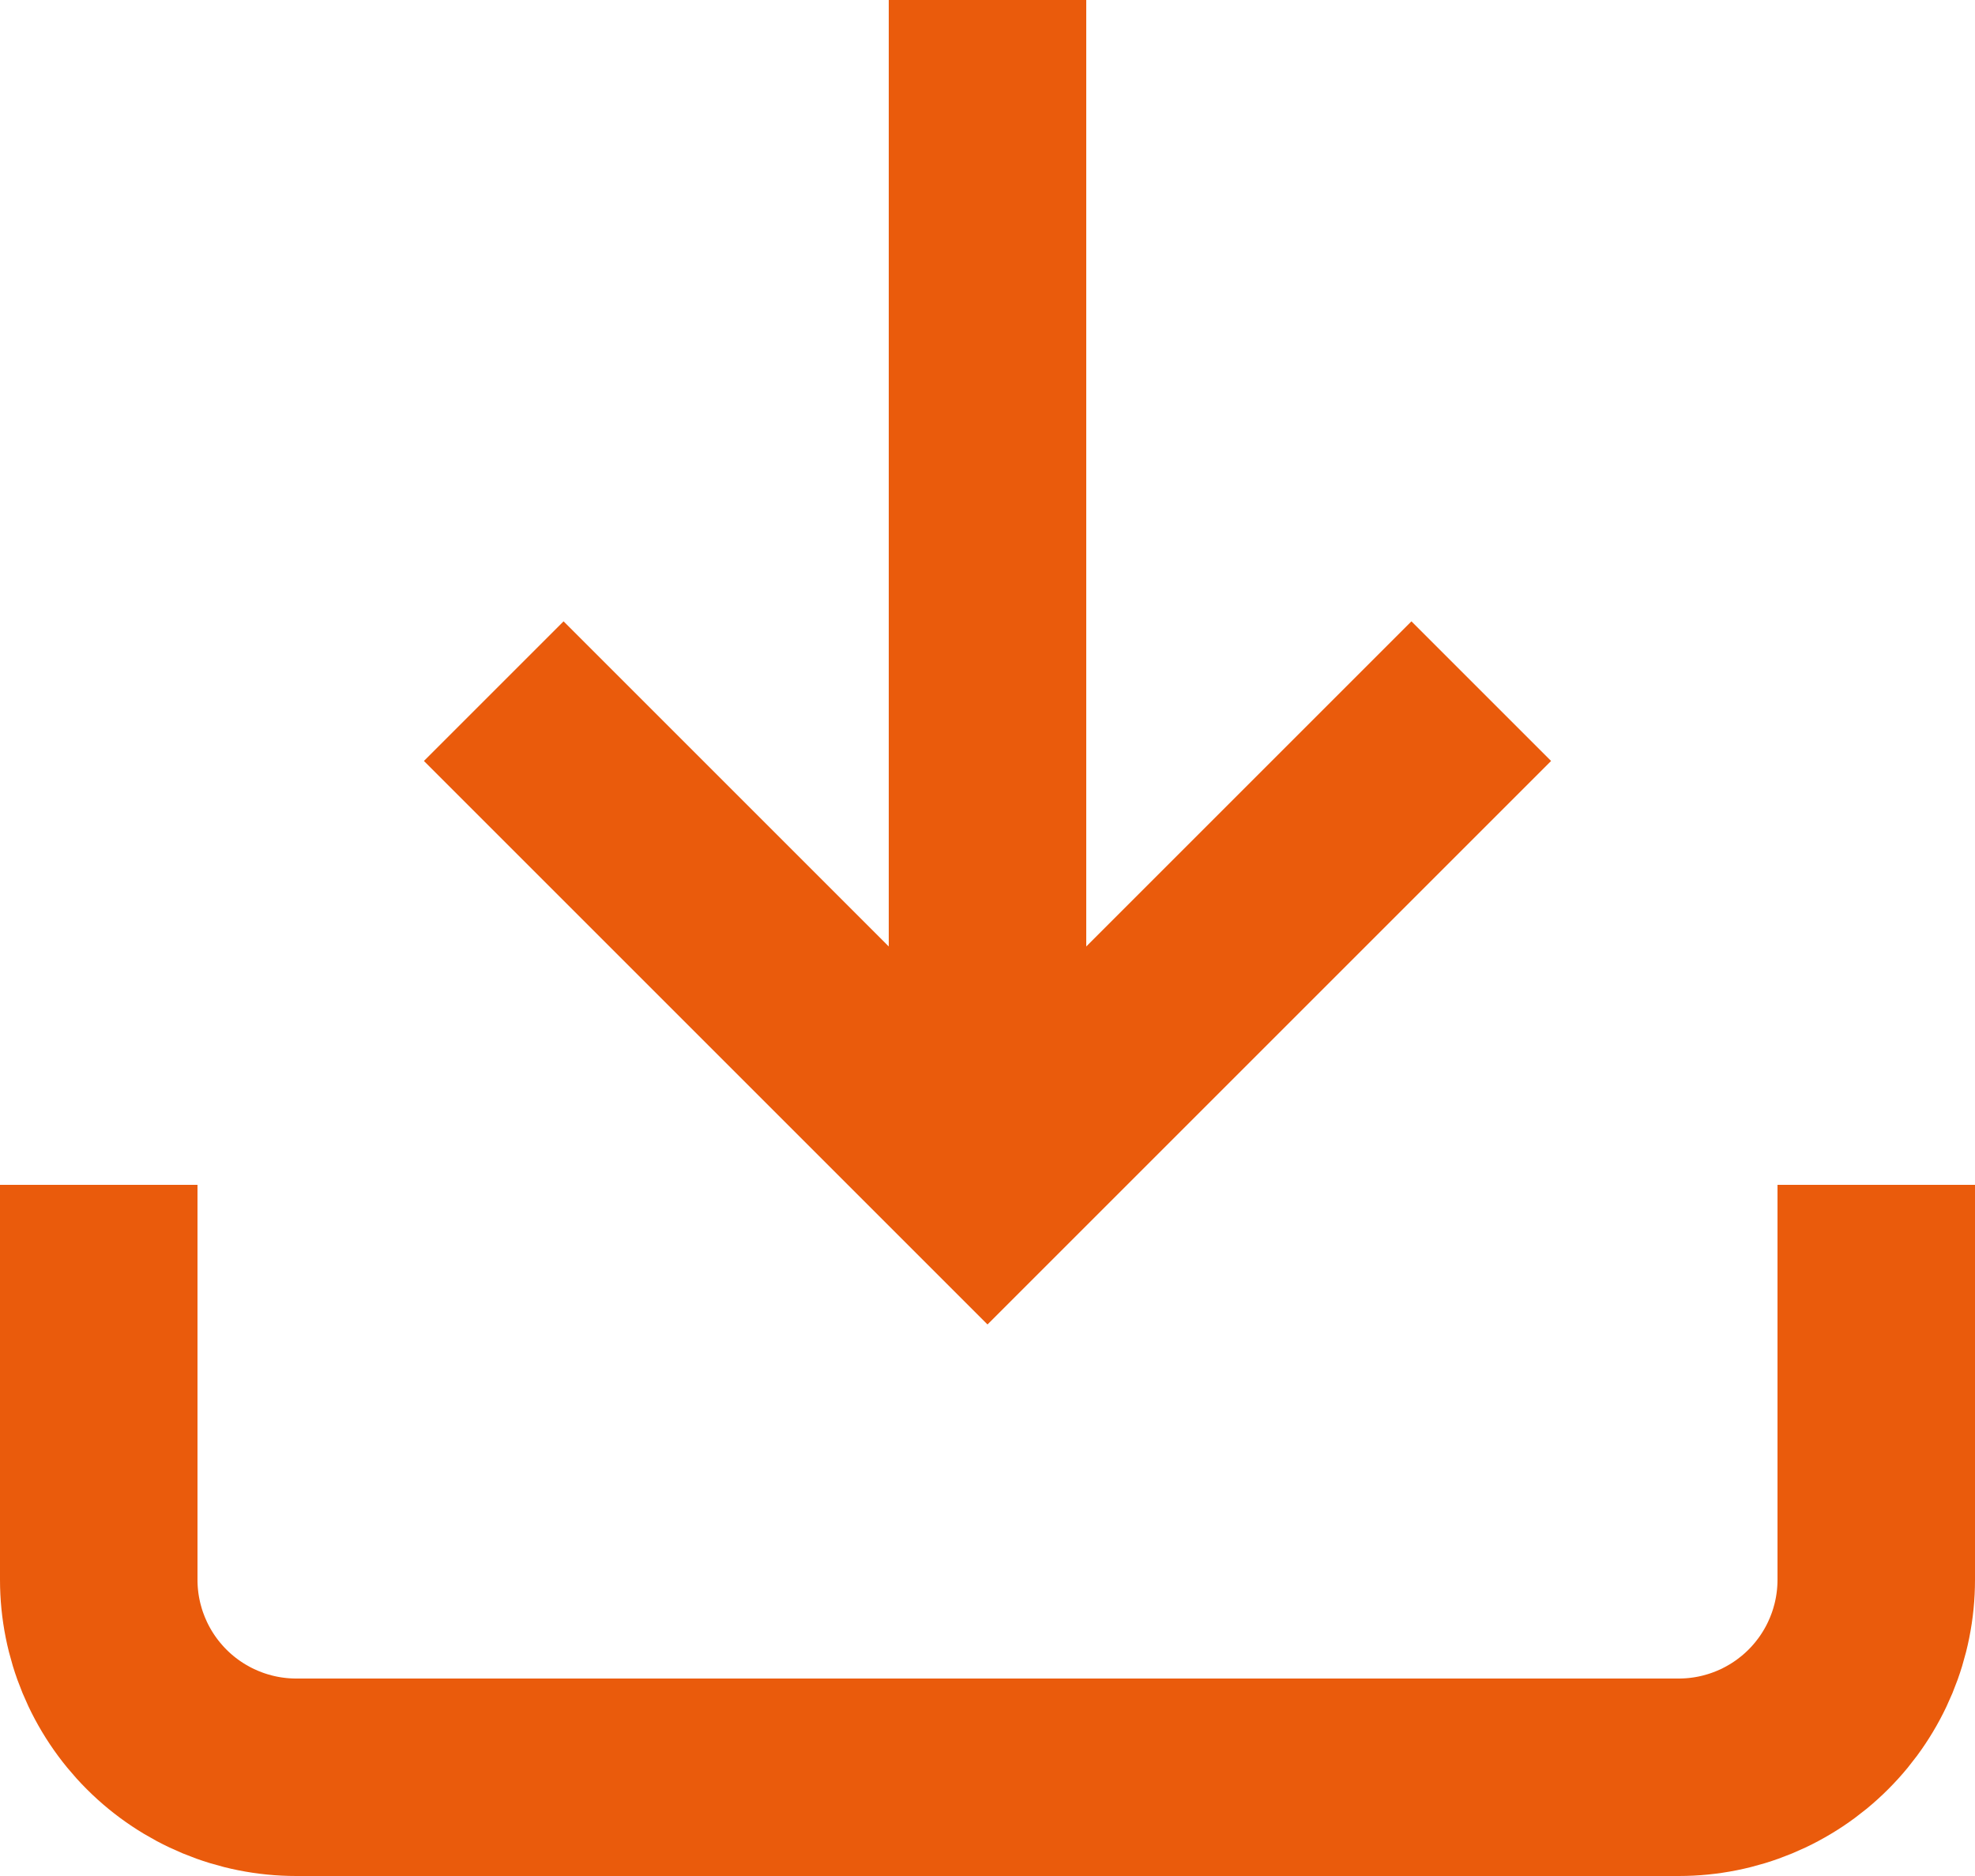 <svg width="20" height="19" viewBox="0 0 20 19" fill="none" xmlns="http://www.w3.org/2000/svg">
<path d="M19 12V16C19 16.53 18.789 17.039 18.414 17.414C18.039 17.789 17.53 18 17 18H3C2.47 18 1.961 17.789 1.586 17.414C1.211 17.039 1 16.53 1 16V12" stroke="#EA5B0C" stroke-width="2"/>
<path d="M5 7L10 12L15 7" stroke="#EA5B0C" stroke-width="2"/>
<path d="M10 12V0" stroke="#EA5B0C" stroke-width="2"/>
</svg>
